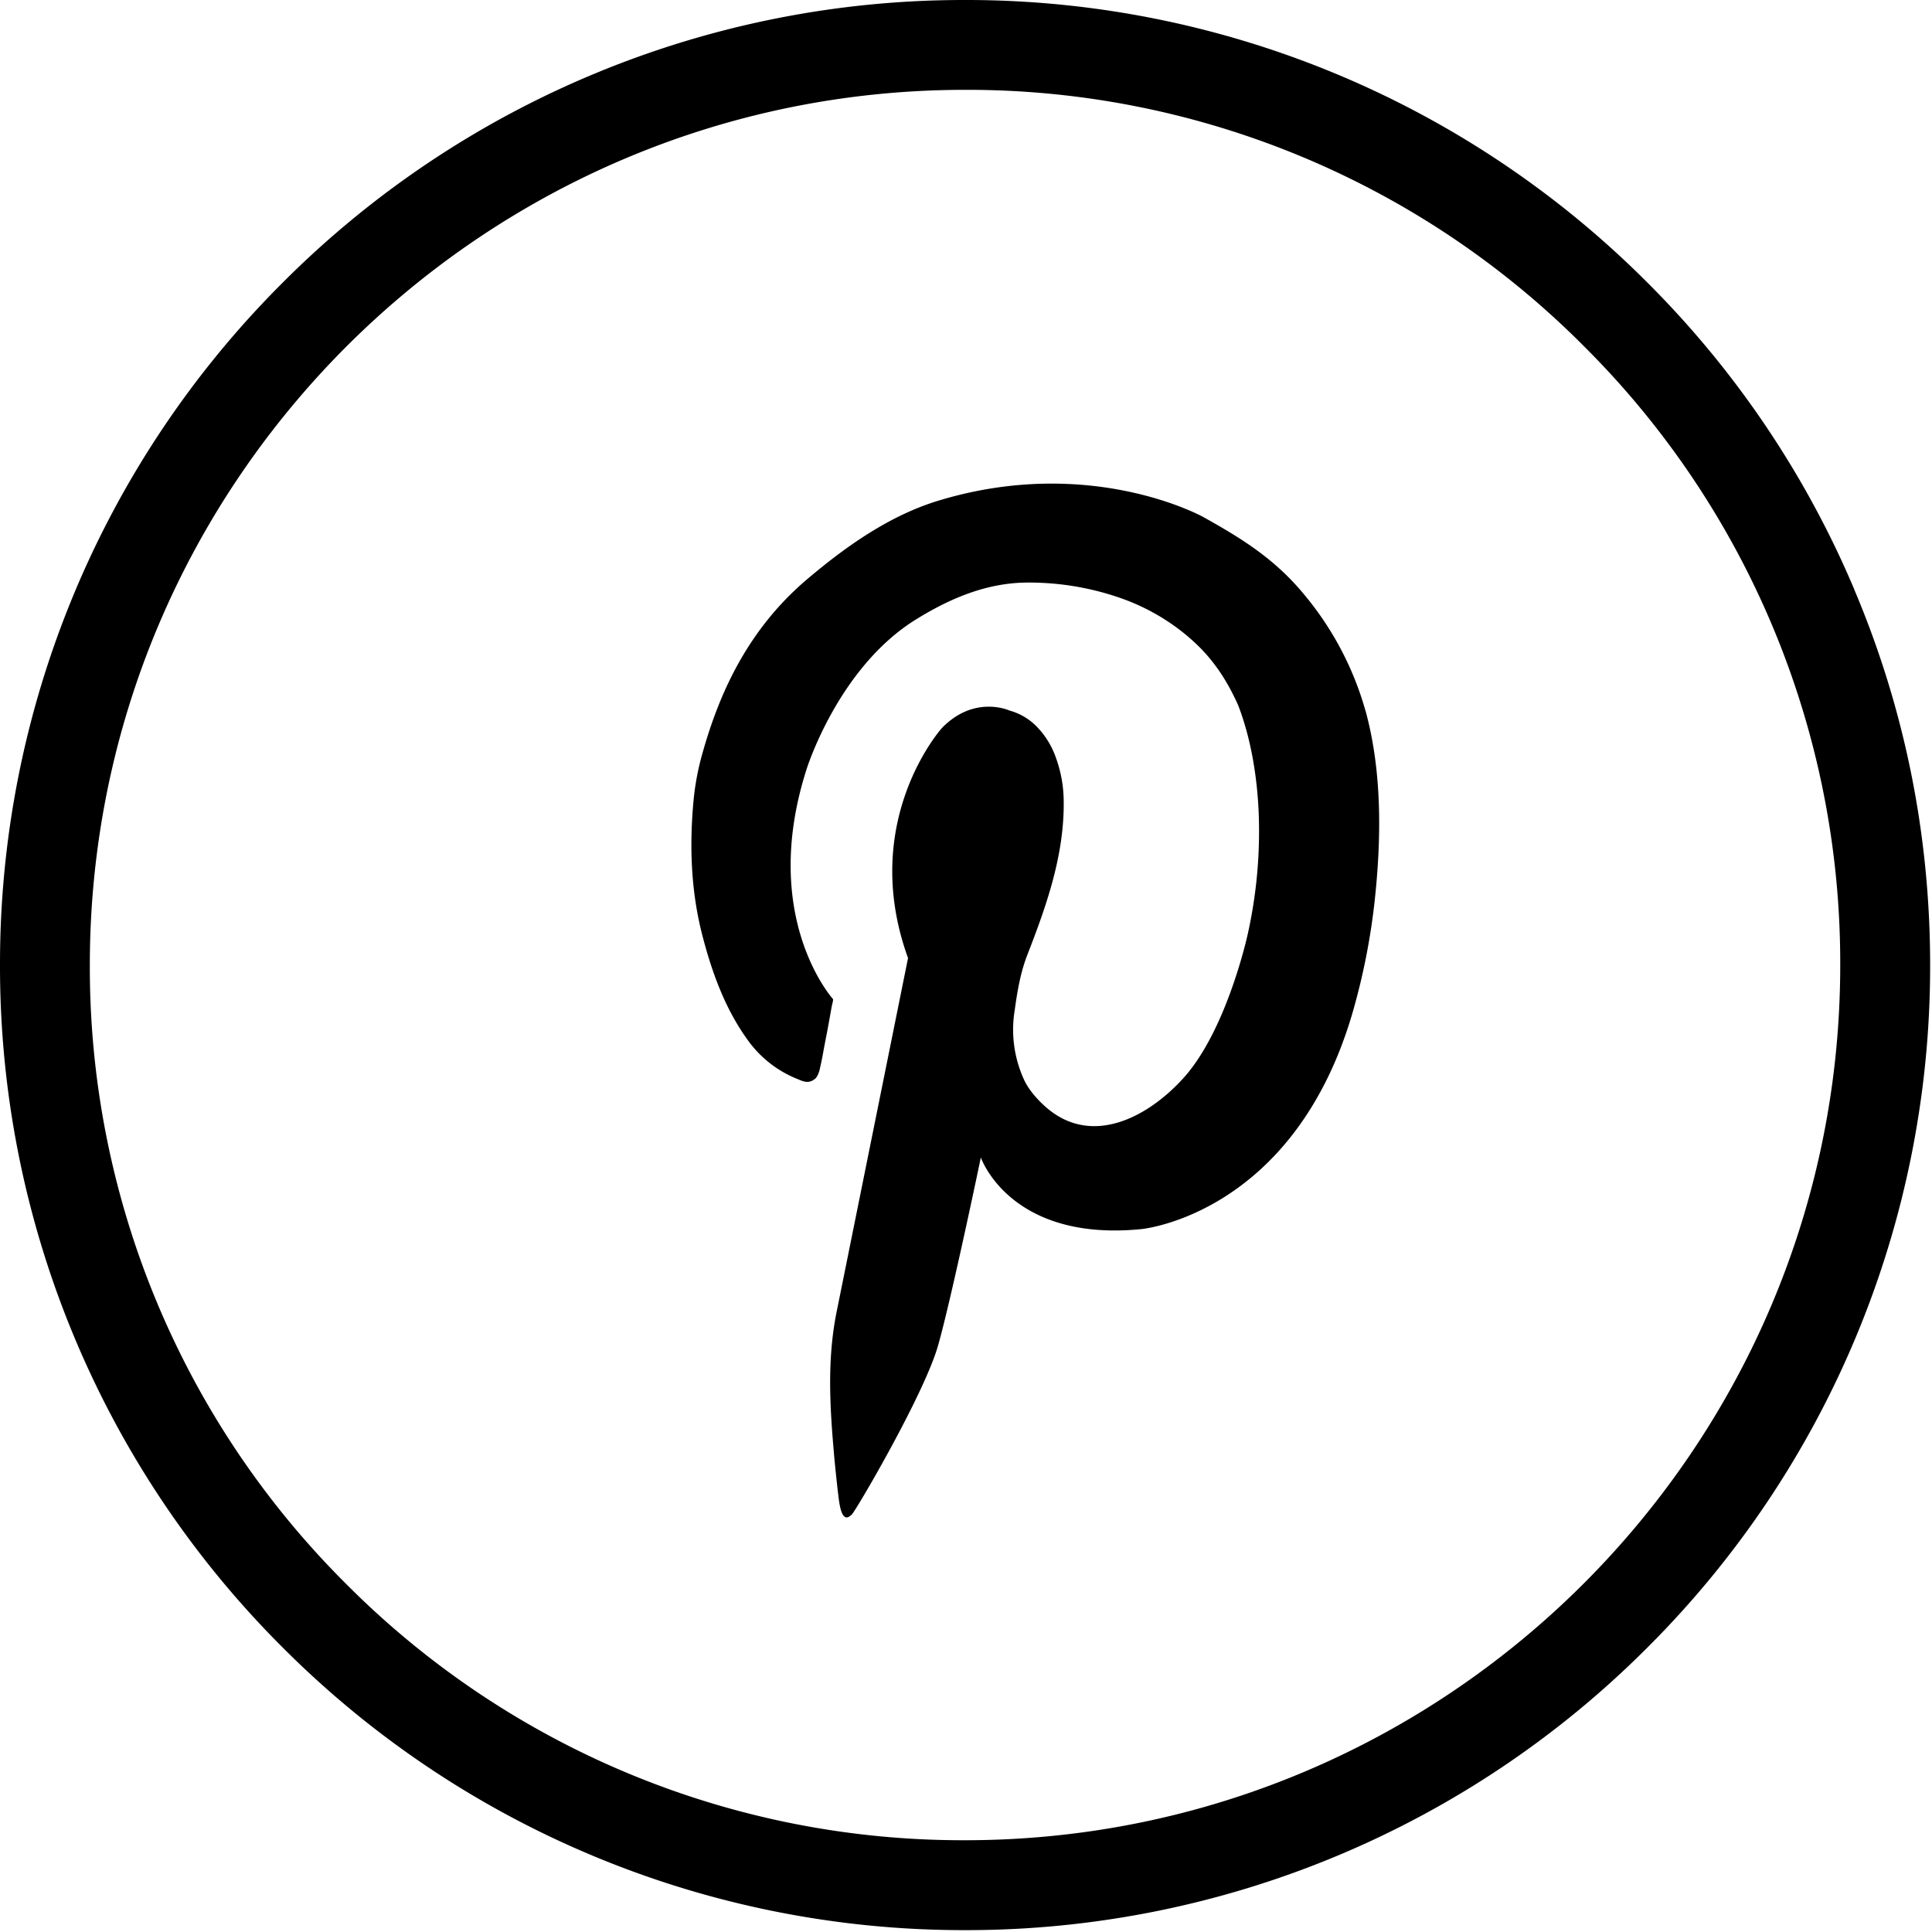 <svg width="28" height="28" xmlns="http://www.w3.org/2000/svg"><path d="M26.874 8.543a13.939 13.939 0 00-2.997-4.446A13.939 13.939 0 0013.987 0a13.94 13.94 0 00-9.89 4.096A13.94 13.94 0 000 13.986a13.938 13.938 0 004.096 9.89 13.938 13.938 0 009.89 4.097 13.94 13.94 0 009.89-4.096 13.94 13.94 0 004.097-9.89c0-1.888-.37-3.72-1.1-5.444zM13.986 26.67a12.6 12.6 0 01-8.97-3.715 12.602 12.602 0 01-3.714-8.97c0-6.993 5.69-12.683 12.685-12.683a12.6 12.6 0 018.969 3.716 12.602 12.602 0 013.714 8.97c0 6.993-5.69 12.682-12.684 12.682z"/><path d="M19.79 10.303a4.547 4.547 0 00-.886-1.683c-.428-.52-.91-.818-1.469-1.129 0 0-1.63-.906-3.838-.234-.698.213-1.323.65-1.894 1.133-.594.502-1.022 1.136-1.315 1.898-.08.206-.149.42-.209.634a3.806 3.806 0 00-.127.673c-.062.655-.039 1.314.124 1.949.14.546.332 1.072.654 1.52a1.628 1.628 0 00.74.579c.082.036.161.065.25-.015a.163.163 0 00.021-.028.387.387 0 00.037-.093l.007-.033c.031-.129.051-.26.077-.39.033-.167.063-.335.093-.503.002-.009.024-.094.018-.101 0 0-1.07-1.18-.386-3.324 0 0 .456-1.482 1.595-2.183.496-.306 1.023-.526 1.6-.53a4.03 4.03 0 011.351.222c.432.15.846.401 1.18.743.11.114.21.242.299.379.088.137.165.283.232.433.112.291.187.6.234.904.03.193.054.413.064.659a6.853 6.853 0 01-.158 1.751s-.298 1.384-.929 2.086c-.495.55-1.283.984-1.938.474-.136-.106-.304-.283-.378-.451a1.738 1.738 0 01-.132-1.009c.037-.272.084-.545.183-.798.275-.707.536-1.442.526-2.226a1.886 1.886 0 00-.117-.64 1.212 1.212 0 00-.305-.47.872.872 0 00-.363-.202s-.508-.234-.981.254c0 0-1.21 1.345-.49 3.333l-1.035 5.127c-.137.68-.1 1.35-.04 2.038.015.185.052.52.06.585.017.127.043.484.204.309.07-.076 1.051-1.748 1.248-2.45.198-.701.618-2.719.618-2.719s.42 1.228 2.327 1.038c0 0 2.208-.205 3.062-3.143a9.611 9.611 0 00.318-1.607c.099-.91.11-1.876-.131-2.76z"/></svg>